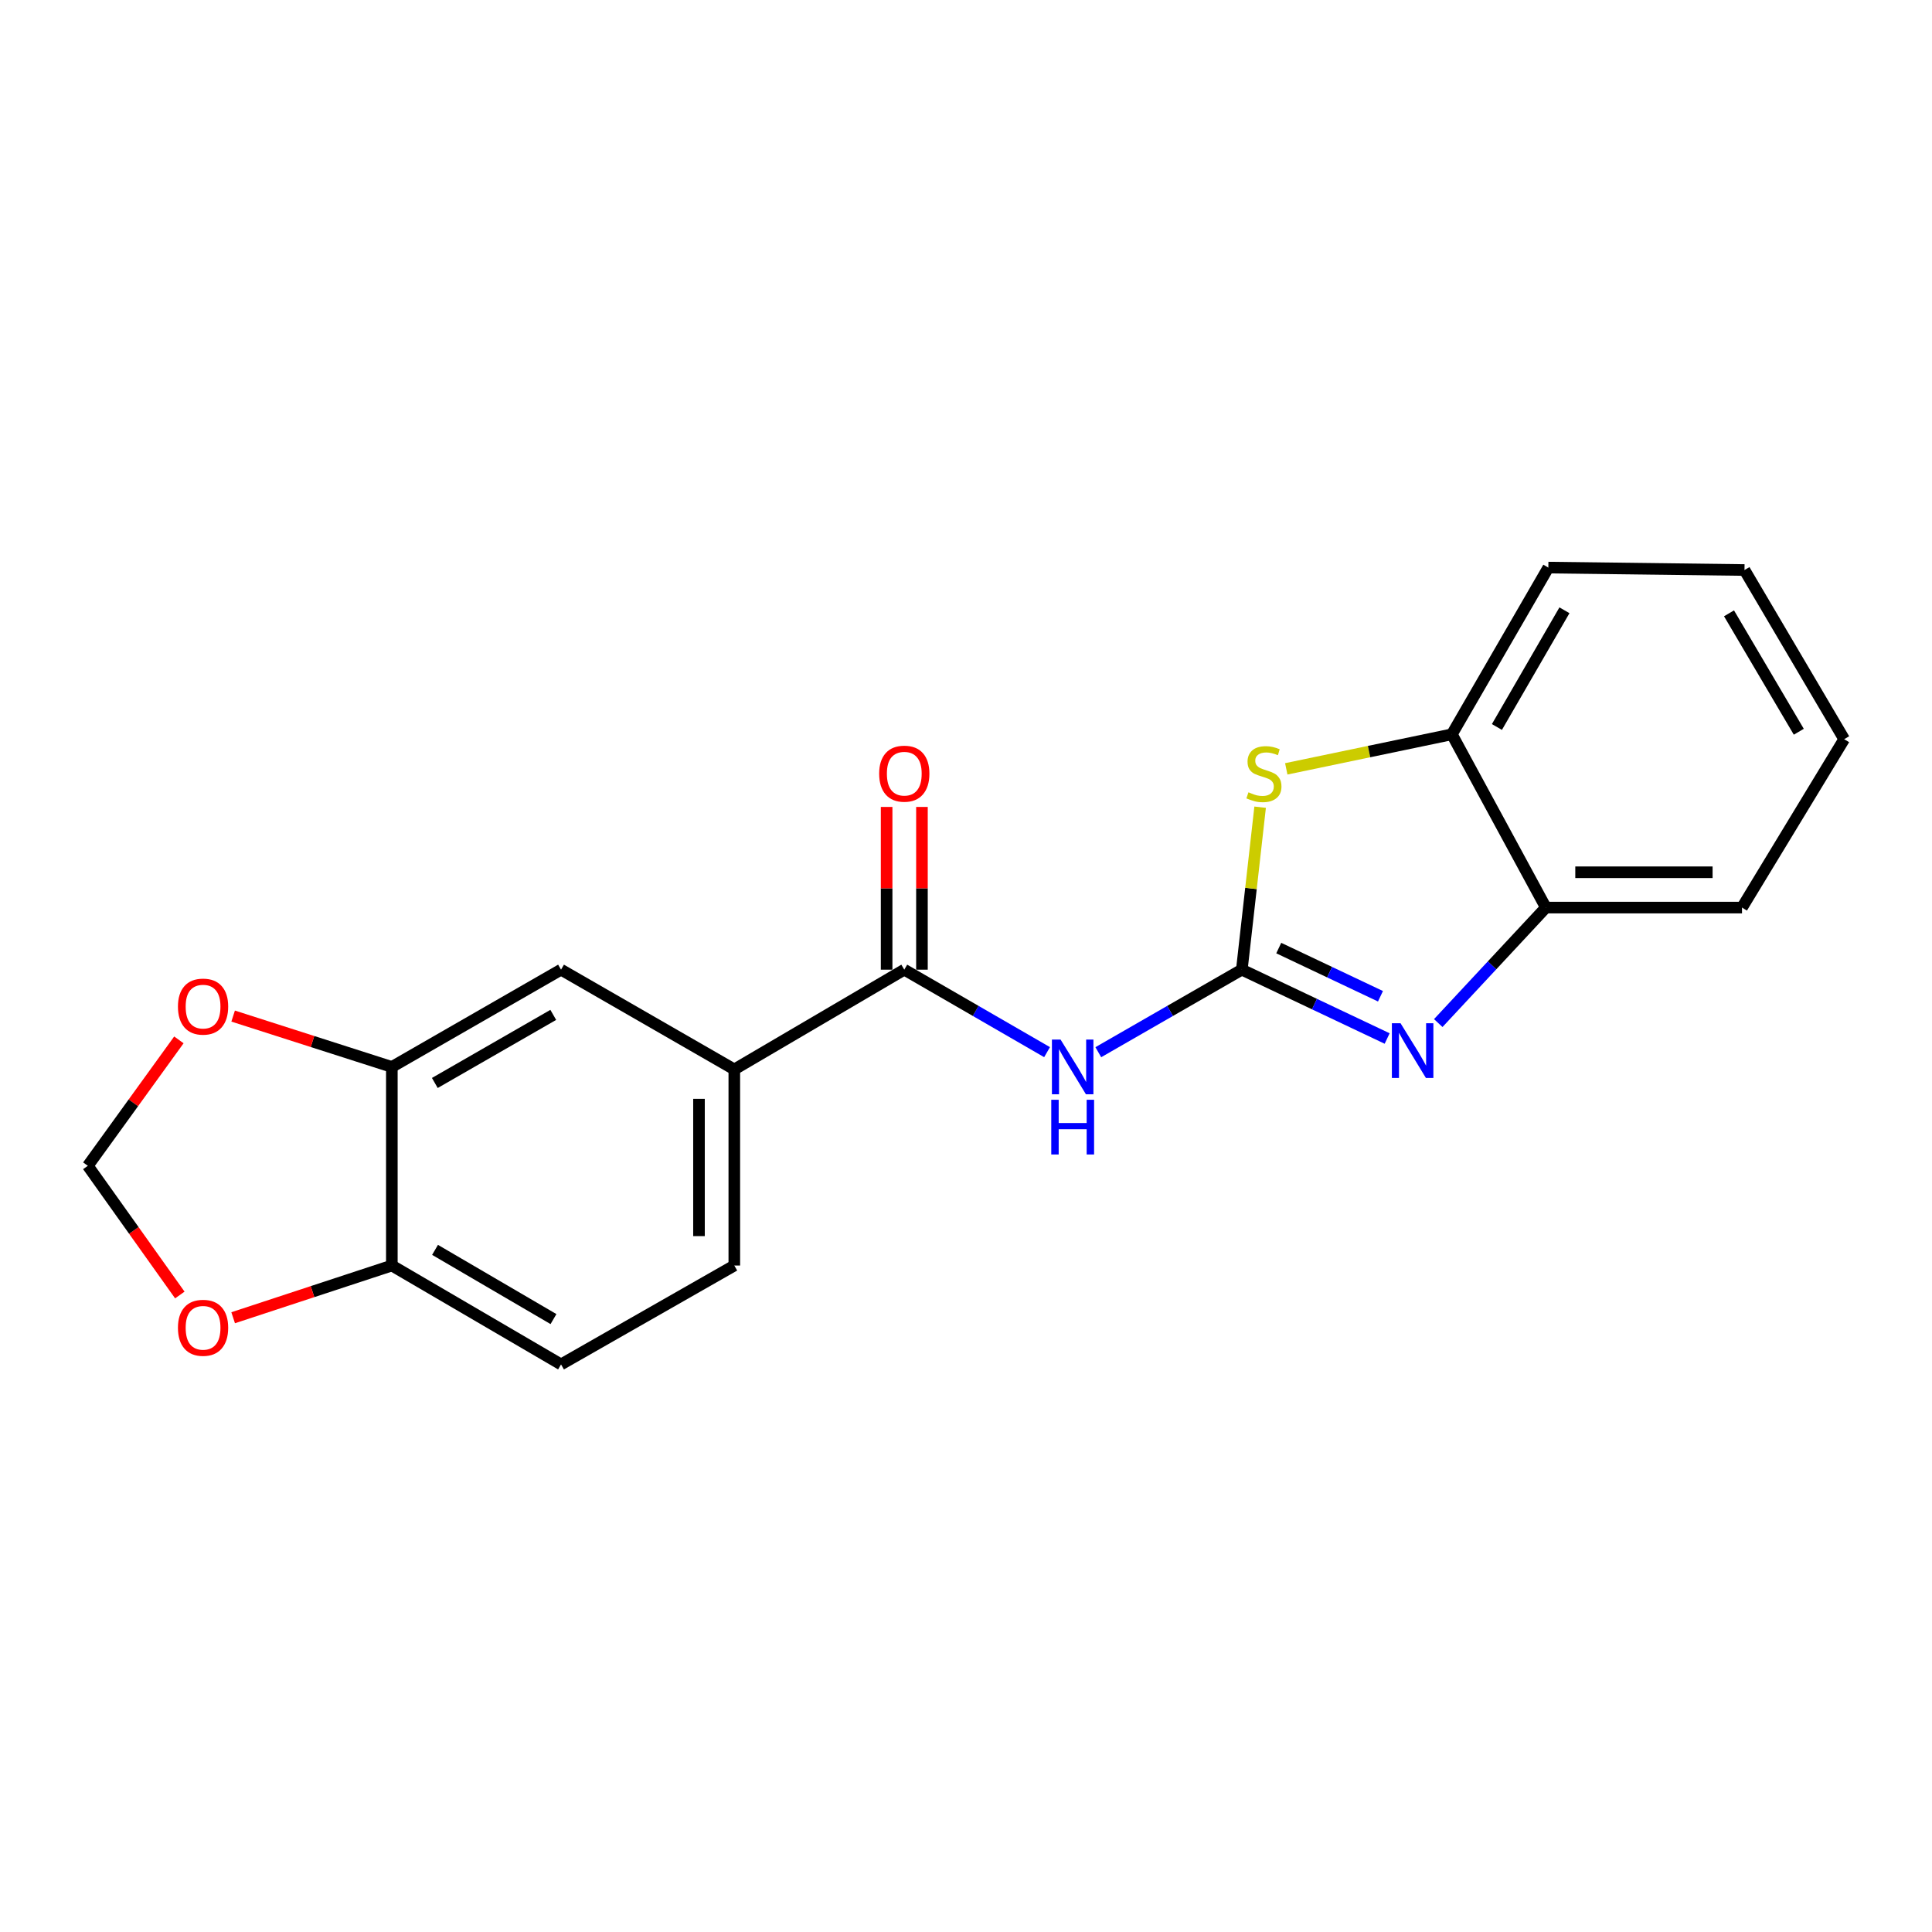 <?xml version='1.0' encoding='iso-8859-1'?>
<svg version='1.1' baseProfile='full'
              xmlns='http://www.w3.org/2000/svg'
                      xmlns:rdkit='http://www.rdkit.org/xml'
                      xmlns:xlink='http://www.w3.org/1999/xlink'
                  xml:space='preserve'
width='1000px' height='1000px' viewBox='0 0 1000 1000'>
<!-- END OF HEADER -->
<rect style='opacity:1.0;fill:#FFFFFF;stroke:none' width='1000' height='1000' x='0' y='0'> </rect>
<path class='bond-0' d='M 642.767,501.899 L 680.377,519.715' style='fill:none;fill-rule:evenodd;stroke:#000000;stroke-width:6px;stroke-linecap:butt;stroke-linejoin:miter;stroke-opacity:1' />
<path class='bond-0' d='M 680.377,519.715 L 717.987,537.531' style='fill:none;fill-rule:evenodd;stroke:#0000FF;stroke-width:6px;stroke-linecap:butt;stroke-linejoin:miter;stroke-opacity:1' />
<path class='bond-0' d='M 661.876,490.721 L 688.204,503.192' style='fill:none;fill-rule:evenodd;stroke:#000000;stroke-width:6px;stroke-linecap:butt;stroke-linejoin:miter;stroke-opacity:1' />
<path class='bond-0' d='M 688.204,503.192 L 714.531,515.663' style='fill:none;fill-rule:evenodd;stroke:#0000FF;stroke-width:6px;stroke-linecap:butt;stroke-linejoin:miter;stroke-opacity:1' />
<path class='bond-1' d='M 642.767,501.899 L 605.622,523.259' style='fill:none;fill-rule:evenodd;stroke:#000000;stroke-width:6px;stroke-linecap:butt;stroke-linejoin:miter;stroke-opacity:1' />
<path class='bond-1' d='M 605.622,523.259 L 568.478,544.619' style='fill:none;fill-rule:evenodd;stroke:#0000FF;stroke-width:6px;stroke-linecap:butt;stroke-linejoin:miter;stroke-opacity:1' />
<path class='bond-2' d='M 642.767,501.899 L 647.503,459.852' style='fill:none;fill-rule:evenodd;stroke:#000000;stroke-width:6px;stroke-linecap:butt;stroke-linejoin:miter;stroke-opacity:1' />
<path class='bond-2' d='M 647.503,459.852 L 652.239,417.804' style='fill:none;fill-rule:evenodd;stroke:#CCCC00;stroke-width:6px;stroke-linecap:butt;stroke-linejoin:miter;stroke-opacity:1' />
<path class='bond-4' d='M 744.442,529.536 L 772.291,499.649' style='fill:none;fill-rule:evenodd;stroke:#0000FF;stroke-width:6px;stroke-linecap:butt;stroke-linejoin:miter;stroke-opacity:1' />
<path class='bond-4' d='M 772.291,499.649 L 800.139,469.763' style='fill:none;fill-rule:evenodd;stroke:#000000;stroke-width:6px;stroke-linecap:butt;stroke-linejoin:miter;stroke-opacity:1' />
<path class='bond-3' d='M 541.957,544.59 L 505.007,523.245' style='fill:none;fill-rule:evenodd;stroke:#0000FF;stroke-width:6px;stroke-linecap:butt;stroke-linejoin:miter;stroke-opacity:1' />
<path class='bond-3' d='M 505.007,523.245 L 468.056,501.899' style='fill:none;fill-rule:evenodd;stroke:#000000;stroke-width:6px;stroke-linecap:butt;stroke-linejoin:miter;stroke-opacity:1' />
<path class='bond-6' d='M 665.768,397.958 L 708.627,389.017' style='fill:none;fill-rule:evenodd;stroke:#CCCC00;stroke-width:6px;stroke-linecap:butt;stroke-linejoin:miter;stroke-opacity:1' />
<path class='bond-6' d='M 708.627,389.017 L 751.487,380.076' style='fill:none;fill-rule:evenodd;stroke:#000000;stroke-width:6px;stroke-linecap:butt;stroke-linejoin:miter;stroke-opacity:1' />
<path class='bond-5' d='M 468.056,501.899 L 380.076,553.527' style='fill:none;fill-rule:evenodd;stroke:#000000;stroke-width:6px;stroke-linecap:butt;stroke-linejoin:miter;stroke-opacity:1' />
<path class='bond-13' d='M 477.198,501.899 L 477.198,459.784' style='fill:none;fill-rule:evenodd;stroke:#000000;stroke-width:6px;stroke-linecap:butt;stroke-linejoin:miter;stroke-opacity:1' />
<path class='bond-13' d='M 477.198,459.784 L 477.198,417.668' style='fill:none;fill-rule:evenodd;stroke:#FF0000;stroke-width:6px;stroke-linecap:butt;stroke-linejoin:miter;stroke-opacity:1' />
<path class='bond-13' d='M 458.915,501.899 L 458.915,459.784' style='fill:none;fill-rule:evenodd;stroke:#000000;stroke-width:6px;stroke-linecap:butt;stroke-linejoin:miter;stroke-opacity:1' />
<path class='bond-13' d='M 458.915,459.784 L 458.915,417.668' style='fill:none;fill-rule:evenodd;stroke:#FF0000;stroke-width:6px;stroke-linecap:butt;stroke-linejoin:miter;stroke-opacity:1' />
<path class='bond-16' d='M 800.139,469.763 L 901.658,469.763' style='fill:none;fill-rule:evenodd;stroke:#000000;stroke-width:6px;stroke-linecap:butt;stroke-linejoin:miter;stroke-opacity:1' />
<path class='bond-16' d='M 815.367,451.48 L 886.43,451.48' style='fill:none;fill-rule:evenodd;stroke:#000000;stroke-width:6px;stroke-linecap:butt;stroke-linejoin:miter;stroke-opacity:1' />
<path class='bond-20' d='M 800.139,469.763 L 751.487,380.076' style='fill:none;fill-rule:evenodd;stroke:#000000;stroke-width:6px;stroke-linecap:butt;stroke-linejoin:miter;stroke-opacity:1' />
<path class='bond-8' d='M 380.076,553.527 L 290.39,501.899' style='fill:none;fill-rule:evenodd;stroke:#000000;stroke-width:6px;stroke-linecap:butt;stroke-linejoin:miter;stroke-opacity:1' />
<path class='bond-14' d='M 380.076,553.527 L 380.076,655.036' style='fill:none;fill-rule:evenodd;stroke:#000000;stroke-width:6px;stroke-linecap:butt;stroke-linejoin:miter;stroke-opacity:1' />
<path class='bond-14' d='M 361.794,568.754 L 361.794,639.81' style='fill:none;fill-rule:evenodd;stroke:#000000;stroke-width:6px;stroke-linecap:butt;stroke-linejoin:miter;stroke-opacity:1' />
<path class='bond-17' d='M 751.487,380.076 L 801.419,293.783' style='fill:none;fill-rule:evenodd;stroke:#000000;stroke-width:6px;stroke-linecap:butt;stroke-linejoin:miter;stroke-opacity:1' />
<path class='bond-17' d='M 774.801,376.289 L 809.753,315.883' style='fill:none;fill-rule:evenodd;stroke:#000000;stroke-width:6px;stroke-linecap:butt;stroke-linejoin:miter;stroke-opacity:1' />
<path class='bond-7' d='M 202.817,552.248 L 290.39,501.899' style='fill:none;fill-rule:evenodd;stroke:#000000;stroke-width:6px;stroke-linecap:butt;stroke-linejoin:miter;stroke-opacity:1' />
<path class='bond-7' d='M 225.065,560.545 L 286.367,525.301' style='fill:none;fill-rule:evenodd;stroke:#000000;stroke-width:6px;stroke-linecap:butt;stroke-linejoin:miter;stroke-opacity:1' />
<path class='bond-10' d='M 202.817,552.248 L 161.744,539.085' style='fill:none;fill-rule:evenodd;stroke:#000000;stroke-width:6px;stroke-linecap:butt;stroke-linejoin:miter;stroke-opacity:1' />
<path class='bond-10' d='M 161.744,539.085 L 120.672,525.922' style='fill:none;fill-rule:evenodd;stroke:#FF0000;stroke-width:6px;stroke-linecap:butt;stroke-linejoin:miter;stroke-opacity:1' />
<path class='bond-22' d='M 202.817,552.248 L 202.817,655.036' style='fill:none;fill-rule:evenodd;stroke:#000000;stroke-width:6px;stroke-linecap:butt;stroke-linejoin:miter;stroke-opacity:1' />
<path class='bond-9' d='M 202.817,655.036 L 290.39,706.217' style='fill:none;fill-rule:evenodd;stroke:#000000;stroke-width:6px;stroke-linecap:butt;stroke-linejoin:miter;stroke-opacity:1' />
<path class='bond-9' d='M 225.178,646.929 L 286.479,682.756' style='fill:none;fill-rule:evenodd;stroke:#000000;stroke-width:6px;stroke-linecap:butt;stroke-linejoin:miter;stroke-opacity:1' />
<path class='bond-11' d='M 202.817,655.036 L 161.747,668.548' style='fill:none;fill-rule:evenodd;stroke:#000000;stroke-width:6px;stroke-linecap:butt;stroke-linejoin:miter;stroke-opacity:1' />
<path class='bond-11' d='M 161.747,668.548 L 120.678,682.06' style='fill:none;fill-rule:evenodd;stroke:#FF0000;stroke-width:6px;stroke-linecap:butt;stroke-linejoin:miter;stroke-opacity:1' />
<path class='bond-12' d='M 92.592,538.238 L 69.023,570.828' style='fill:none;fill-rule:evenodd;stroke:#FF0000;stroke-width:6px;stroke-linecap:butt;stroke-linejoin:miter;stroke-opacity:1' />
<path class='bond-12' d='M 69.023,570.828 L 45.455,603.418' style='fill:none;fill-rule:evenodd;stroke:#000000;stroke-width:6px;stroke-linecap:butt;stroke-linejoin:miter;stroke-opacity:1' />
<path class='bond-23' d='M 93.078,670.292 L 69.266,636.855' style='fill:none;fill-rule:evenodd;stroke:#FF0000;stroke-width:6px;stroke-linecap:butt;stroke-linejoin:miter;stroke-opacity:1' />
<path class='bond-23' d='M 69.266,636.855 L 45.455,603.418' style='fill:none;fill-rule:evenodd;stroke:#000000;stroke-width:6px;stroke-linecap:butt;stroke-linejoin:miter;stroke-opacity:1' />
<path class='bond-15' d='M 380.076,655.036 L 290.39,706.217' style='fill:none;fill-rule:evenodd;stroke:#000000;stroke-width:6px;stroke-linecap:butt;stroke-linejoin:miter;stroke-opacity:1' />
<path class='bond-18' d='M 901.658,469.763 L 954.545,382.606' style='fill:none;fill-rule:evenodd;stroke:#000000;stroke-width:6px;stroke-linecap:butt;stroke-linejoin:miter;stroke-opacity:1' />
<path class='bond-19' d='M 801.419,293.783 L 902.948,295.042' style='fill:none;fill-rule:evenodd;stroke:#000000;stroke-width:6px;stroke-linecap:butt;stroke-linejoin:miter;stroke-opacity:1' />
<path class='bond-21' d='M 954.545,382.606 L 902.948,295.042' style='fill:none;fill-rule:evenodd;stroke:#000000;stroke-width:6px;stroke-linecap:butt;stroke-linejoin:miter;stroke-opacity:1' />
<path class='bond-21' d='M 931.055,378.753 L 894.936,317.458' style='fill:none;fill-rule:evenodd;stroke:#000000;stroke-width:6px;stroke-linecap:butt;stroke-linejoin:miter;stroke-opacity:1' />
<path  class='atom-1' d='M 724.913 529.617
L 734.193 544.617
Q 735.113 546.097, 736.593 548.777
Q 738.073 551.457, 738.153 551.617
L 738.153 529.617
L 741.913 529.617
L 741.913 557.937
L 738.033 557.937
L 728.073 541.537
Q 726.913 539.617, 725.673 537.417
Q 724.473 535.217, 724.113 534.537
L 724.113 557.937
L 720.433 557.937
L 720.433 529.617
L 724.913 529.617
' fill='#0000FF'/>
<path  class='atom-2' d='M 548.953 538.088
L 558.233 553.088
Q 559.153 554.568, 560.633 557.248
Q 562.113 559.928, 562.193 560.088
L 562.193 538.088
L 565.953 538.088
L 565.953 566.408
L 562.073 566.408
L 552.113 550.008
Q 550.953 548.088, 549.713 545.888
Q 548.513 543.688, 548.153 543.008
L 548.153 566.408
L 544.473 566.408
L 544.473 538.088
L 548.953 538.088
' fill='#0000FF'/>
<path  class='atom-2' d='M 544.133 569.24
L 547.973 569.24
L 547.973 581.28
L 562.453 581.28
L 562.453 569.24
L 566.293 569.24
L 566.293 597.56
L 562.453 597.56
L 562.453 584.48
L 547.973 584.48
L 547.973 597.56
L 544.133 597.56
L 544.133 569.24
' fill='#0000FF'/>
<path  class='atom-3' d='M 646.203 410.09
Q 646.523 410.21, 647.843 410.77
Q 649.163 411.33, 650.603 411.69
Q 652.083 412.01, 653.523 412.01
Q 656.203 412.01, 657.763 410.73
Q 659.323 409.41, 659.323 407.13
Q 659.323 405.57, 658.523 404.61
Q 657.763 403.65, 656.563 403.13
Q 655.363 402.61, 653.363 402.01
Q 650.843 401.25, 649.323 400.53
Q 647.843 399.81, 646.763 398.29
Q 645.723 396.77, 645.723 394.21
Q 645.723 390.65, 648.123 388.45
Q 650.563 386.25, 655.363 386.25
Q 658.643 386.25, 662.363 387.81
L 661.443 390.89
Q 658.043 389.49, 655.483 389.49
Q 652.723 389.49, 651.203 390.65
Q 649.683 391.77, 649.723 393.73
Q 649.723 395.25, 650.483 396.17
Q 651.283 397.09, 652.403 397.61
Q 653.563 398.13, 655.483 398.73
Q 658.043 399.53, 659.563 400.33
Q 661.083 401.13, 662.163 402.77
Q 663.283 404.37, 663.283 407.13
Q 663.283 411.05, 660.643 413.17
Q 658.043 415.25, 653.683 415.25
Q 651.163 415.25, 649.243 414.69
Q 647.363 414.17, 645.123 413.25
L 646.203 410.09
' fill='#CCCC00'/>
<path  class='atom-11' d='M 92.106 521.014
Q 92.106 514.214, 95.466 510.414
Q 98.826 506.614, 105.107 506.614
Q 111.387 506.614, 114.747 510.414
Q 118.107 514.214, 118.107 521.014
Q 118.107 527.894, 114.707 531.814
Q 111.307 535.694, 105.107 535.694
Q 98.867 535.694, 95.466 531.814
Q 92.106 527.934, 92.106 521.014
M 105.107 532.494
Q 109.427 532.494, 111.747 529.614
Q 114.107 526.694, 114.107 521.014
Q 114.107 515.454, 111.747 512.654
Q 109.427 509.814, 105.107 509.814
Q 100.787 509.814, 98.427 512.614
Q 96.106 515.414, 96.106 521.014
Q 96.106 526.734, 98.427 529.614
Q 100.787 532.494, 105.107 532.494
' fill='#FF0000'/>
<path  class='atom-12' d='M 92.106 687.263
Q 92.106 680.463, 95.466 676.663
Q 98.826 672.863, 105.107 672.863
Q 111.387 672.863, 114.747 676.663
Q 118.107 680.463, 118.107 687.263
Q 118.107 694.143, 114.707 698.063
Q 111.307 701.943, 105.107 701.943
Q 98.867 701.943, 95.466 698.063
Q 92.106 694.183, 92.106 687.263
M 105.107 698.743
Q 109.427 698.743, 111.747 695.863
Q 114.107 692.943, 114.107 687.263
Q 114.107 681.703, 111.747 678.903
Q 109.427 676.063, 105.107 676.063
Q 100.787 676.063, 98.427 678.863
Q 96.106 681.663, 96.106 687.263
Q 96.106 692.983, 98.427 695.863
Q 100.787 698.743, 105.107 698.743
' fill='#FF0000'/>
<path  class='atom-14' d='M 455.056 400.45
Q 455.056 393.65, 458.416 389.85
Q 461.776 386.05, 468.056 386.05
Q 474.336 386.05, 477.696 389.85
Q 481.056 393.65, 481.056 400.45
Q 481.056 407.33, 477.656 411.25
Q 474.256 415.13, 468.056 415.13
Q 461.816 415.13, 458.416 411.25
Q 455.056 407.37, 455.056 400.45
M 468.056 411.93
Q 472.376 411.93, 474.696 409.05
Q 477.056 406.13, 477.056 400.45
Q 477.056 394.89, 474.696 392.09
Q 472.376 389.25, 468.056 389.25
Q 463.736 389.25, 461.376 392.05
Q 459.056 394.85, 459.056 400.45
Q 459.056 406.17, 461.376 409.05
Q 463.736 411.93, 468.056 411.93
' fill='#FF0000'/>
</svg>
